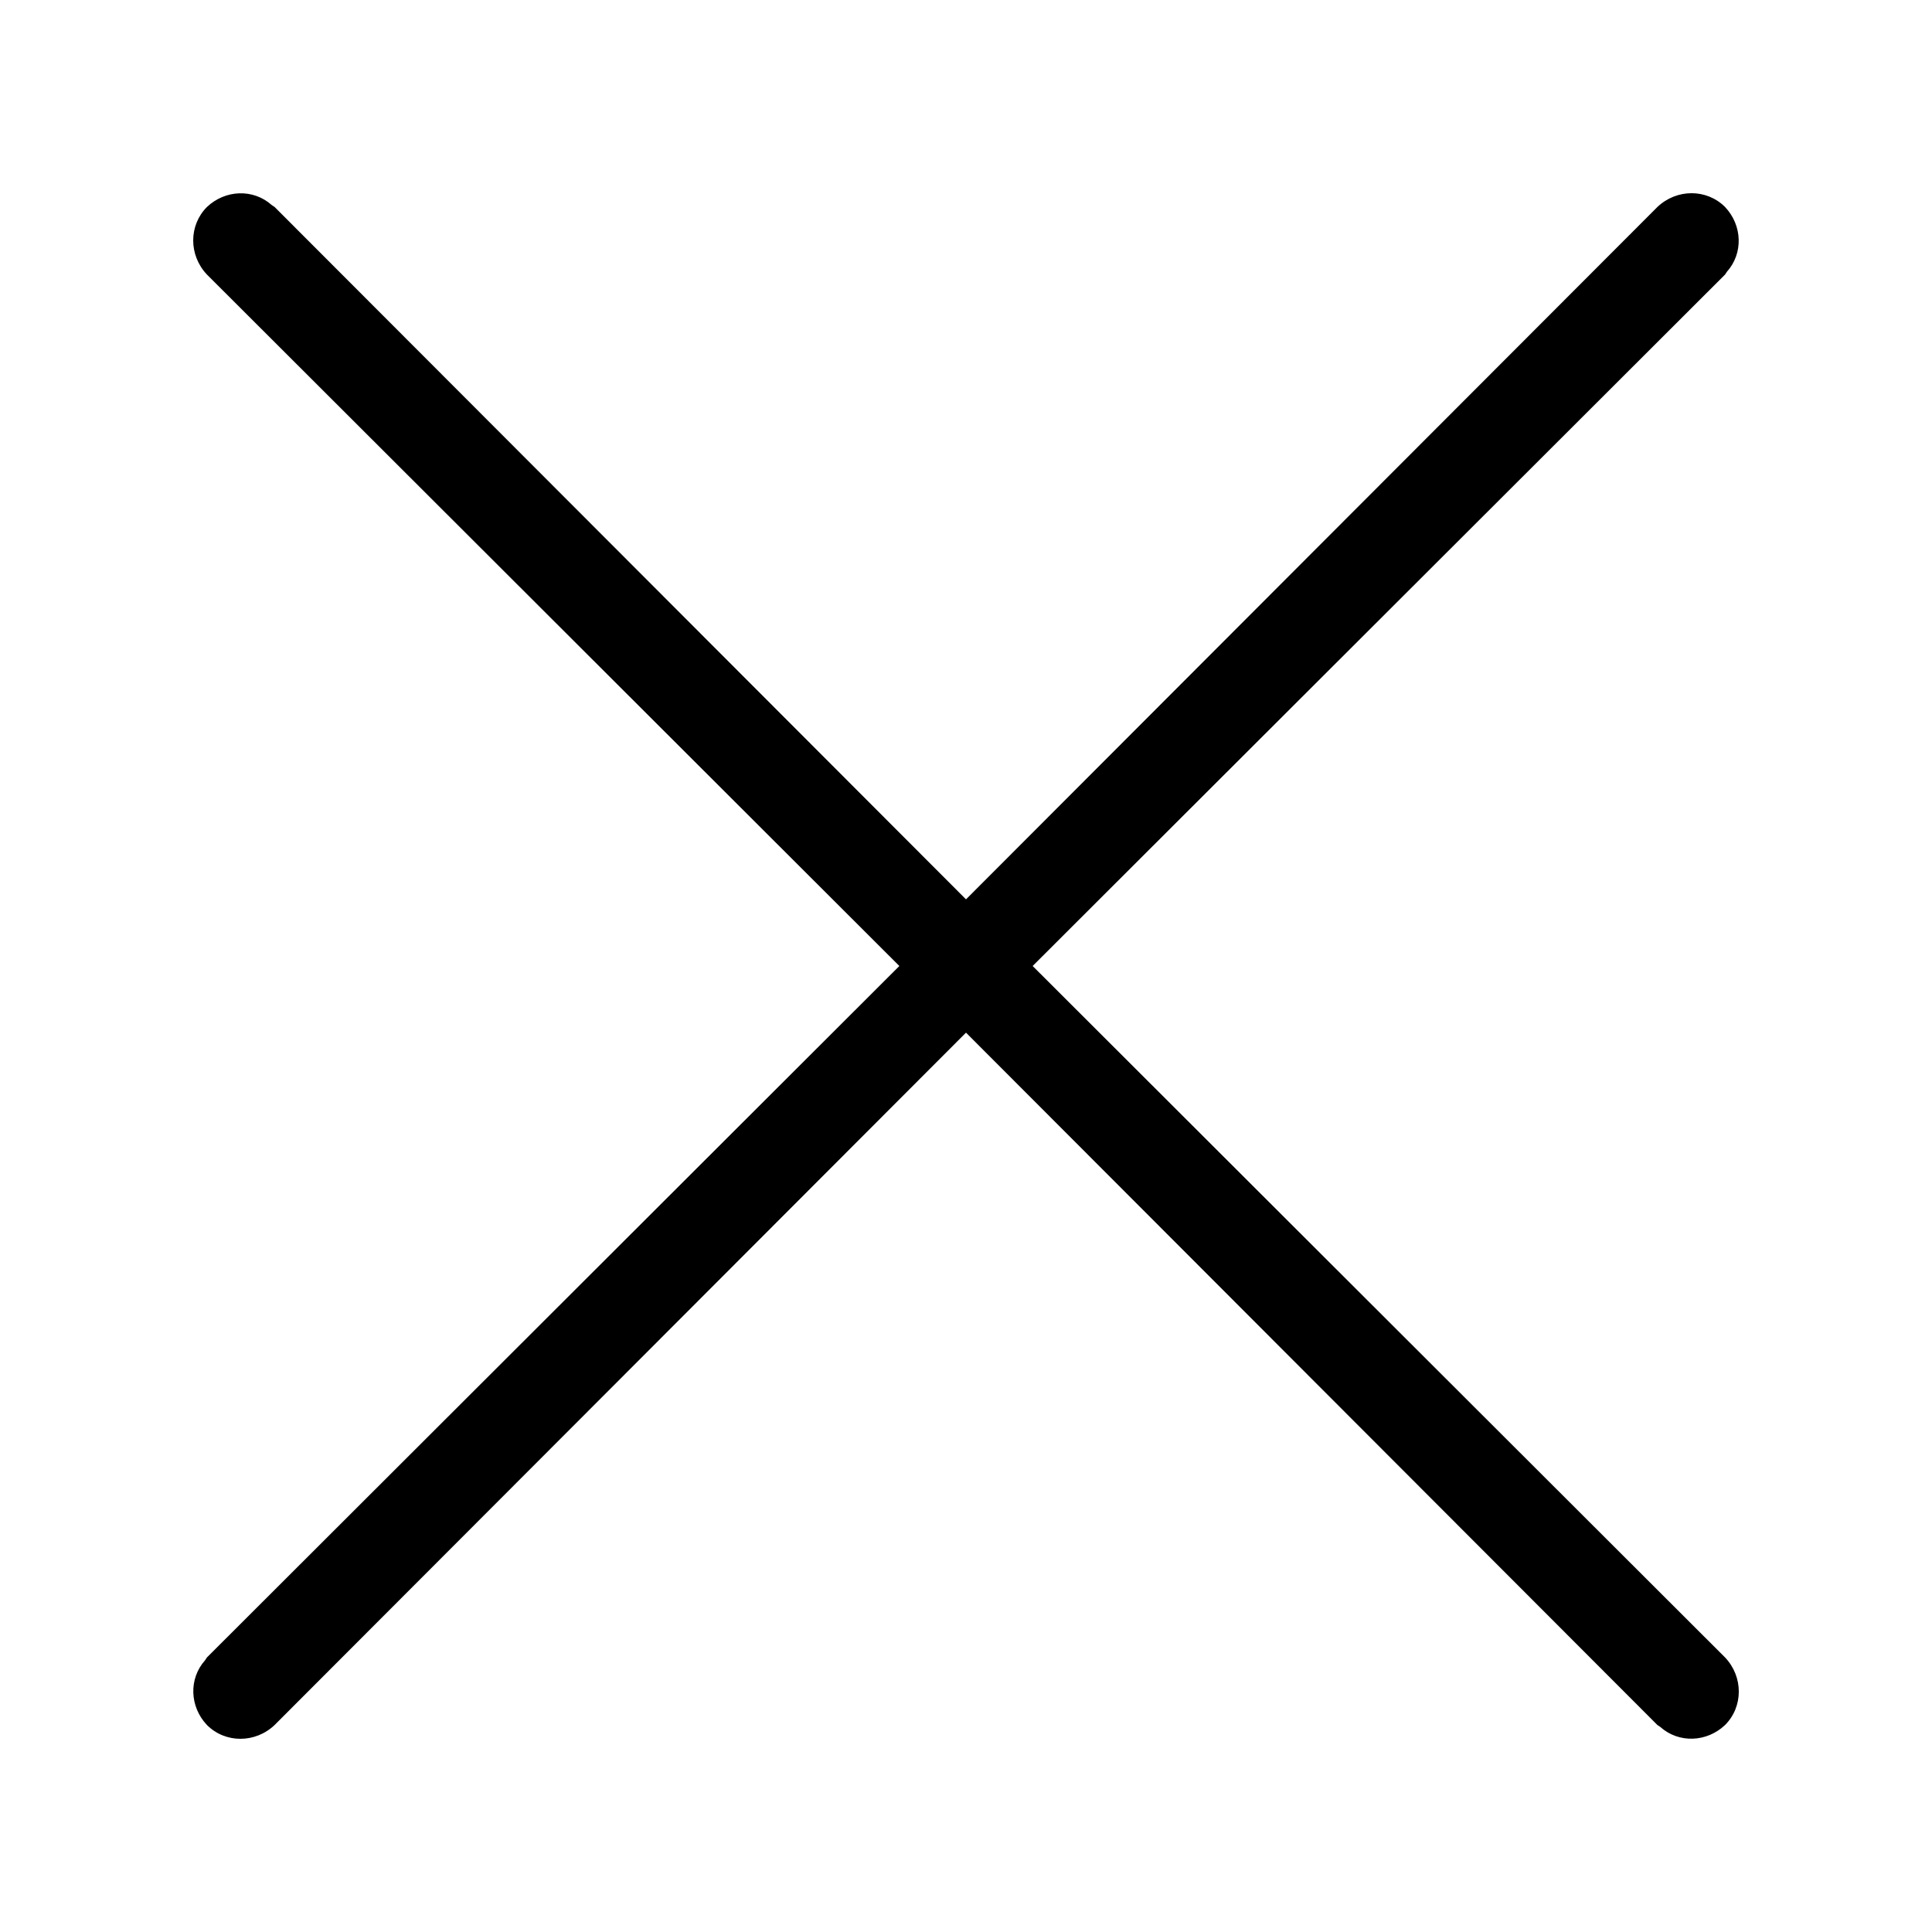 <?xml version="1.0" encoding="UTF-8"?>
<svg width="24px" height="24px" viewBox="0 0 24 24" version="1.1" xmlns="http://www.w3.org/2000/svg" xmlns:xlink="http://www.w3.org/1999/xlink">
    <title>icon/menu 3</title>
    <g id="icons集合" stroke="none" stroke-width="1" fill="none" fill-rule="evenodd">
        <g id="Icon" transform="translate(-520, -321)">
            <g id="icon/menu-3" transform="translate(520, 321)">
                <g id="icon/menu" transform="translate(0, 0)">
                    <rect id="矩形" x="0" y="0" width="24" height="24"></rect>
                    <path d="M21.429,2.571 C21.201,2.343 20.829,2.343 20.589,2.571 L12,11.172 L3.411,2.571 L3.375,2.547 C3.147,2.343 2.799,2.355 2.571,2.571 C2.343,2.799 2.343,3.171 2.571,3.411 L11.172,12 L2.571,20.589 L2.547,20.625 C2.343,20.853 2.355,21.201 2.571,21.429 C2.799,21.657 3.171,21.657 3.411,21.429 L12,12.828 L20.589,21.429 L20.625,21.453 C20.853,21.657 21.201,21.645 21.429,21.429 C21.657,21.201 21.657,20.829 21.429,20.589 L12.828,12 L21.429,3.411 L21.453,3.375 C21.657,3.147 21.645,2.799 21.429,2.571 Z" id="路径" fill="#000000"></path>
                </g>
            </g>
        </g>
    </g>
</svg>